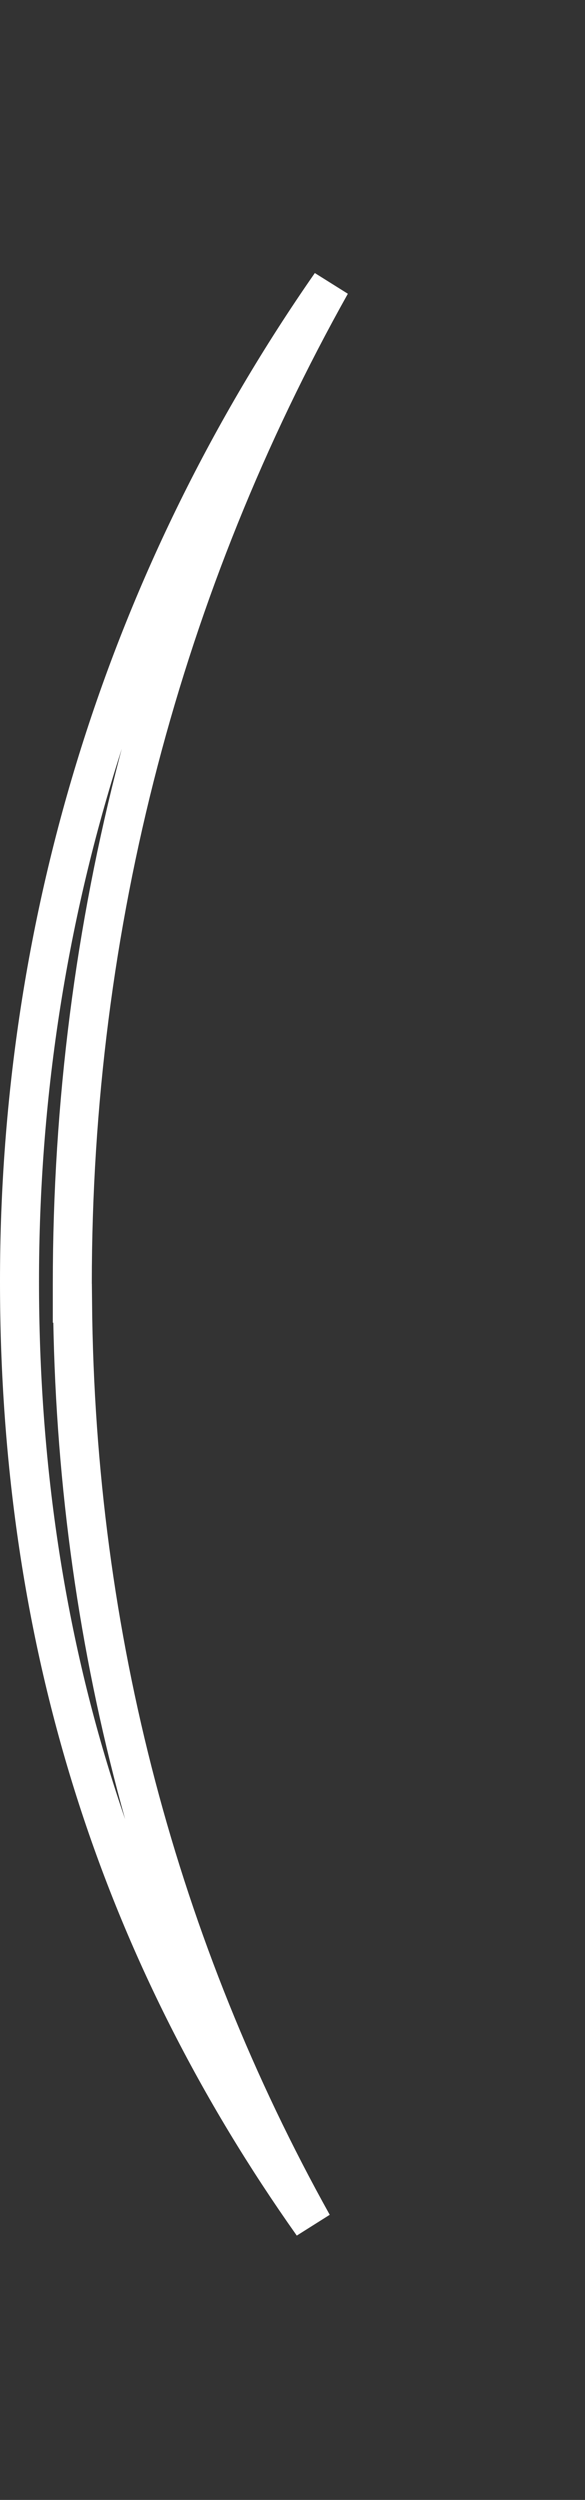 <?xml version="1.0" encoding="utf-8"?>
<svg xmlns="http://www.w3.org/2000/svg" fill="none" height="100%" overflow="visible" preserveAspectRatio="none" style="display: block;" viewBox="0 0 15 64" width="100%">
<rect x="0" y="0" width="15" height="64" fill="#333333" stroke="none"/>
<path d="M8.483 7.276C4.186 14.943 1.854 23.629 1.854 32.863V33.363H1.86C1.941 41.94 4.095 49.908 8.018 56.944C3.166 50.09 0.5 42.24 0.5 32.806C0.5 23.397 3.337 14.663 8.483 7.276Z" id="Vector" stroke="white"/>
</svg>
